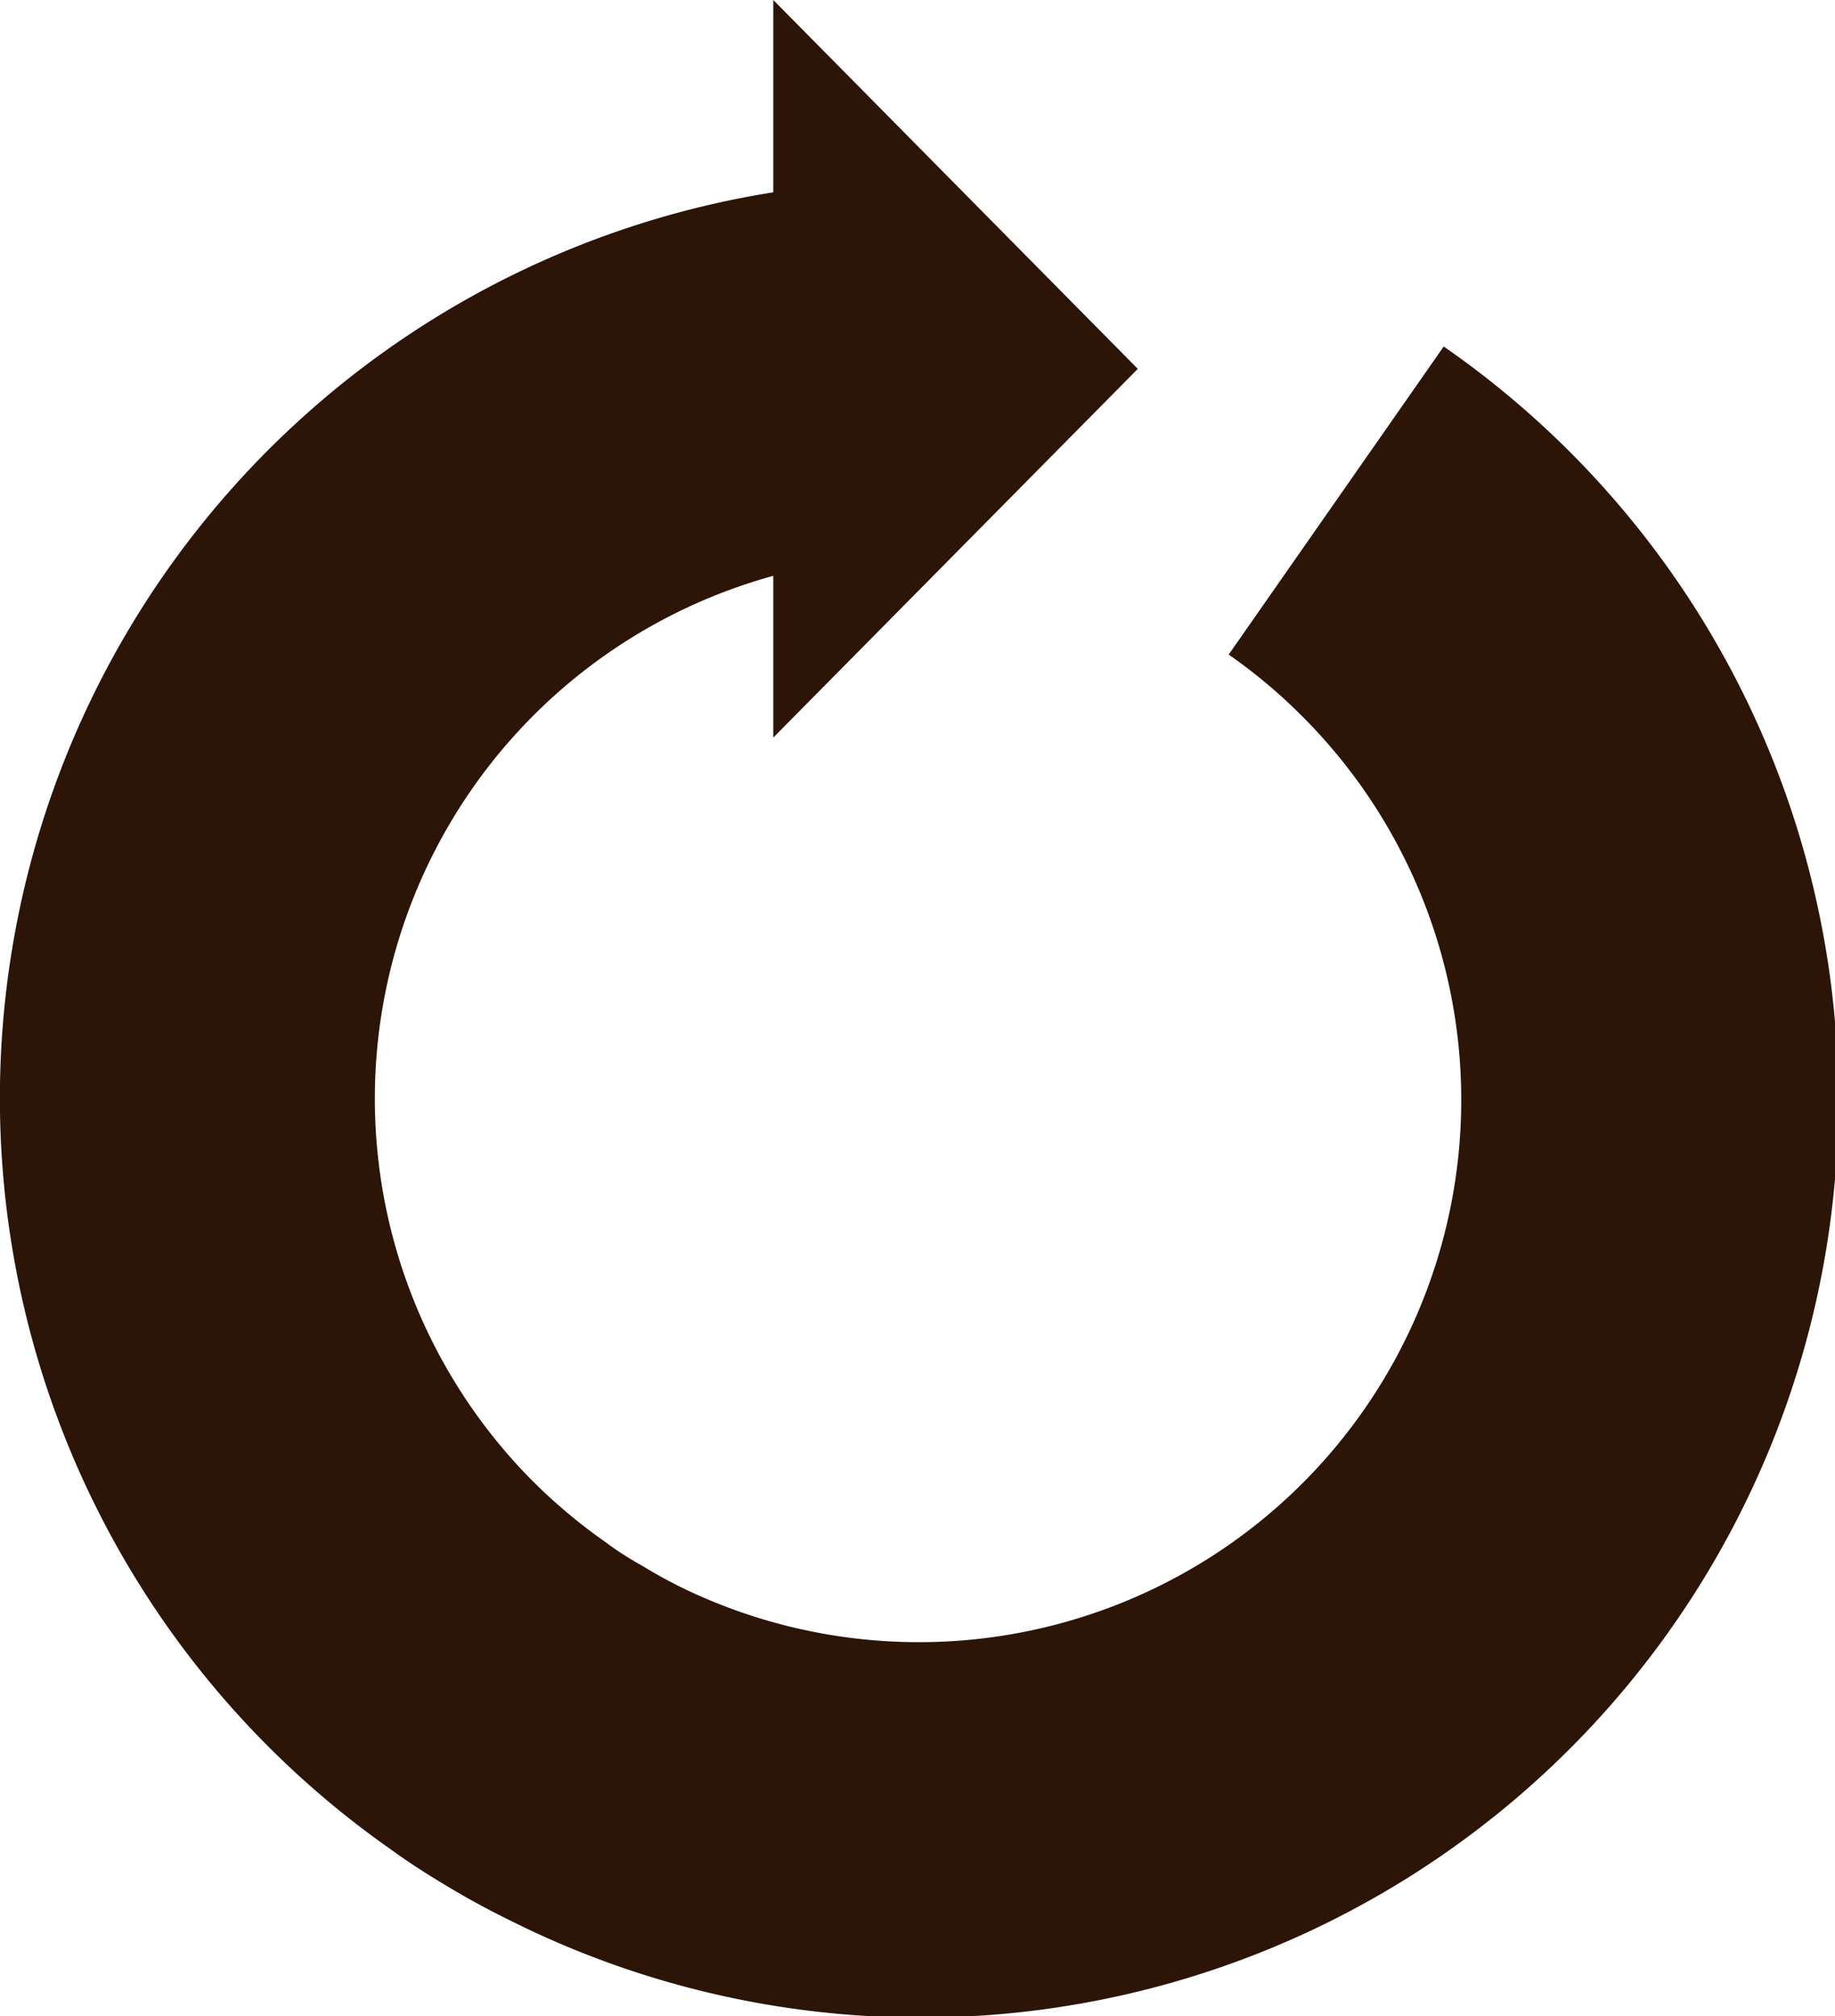 <svg xmlns="http://www.w3.org/2000/svg" viewBox="0 0 116.49 128"><path d="M91.65 22L78 41.56a33.84 33.84 0 014.59 3.84A34.43 34.43 0 0143.7 101a29.15 29.15 0 01-2.7-1.45c-.88-.5-1.72-1-2.52-1.61a34.72 34.72 0 01-4.61-3.85 34.43 34.43 0 0115.22-57.53v10.27l23.14-23.41L49.09 0v12.21a58.24 58.24 0 00-24.24 105.24c1.37 1 2.8 1.88 4.27 2.74s3 1.63 4.51 2.35A58.24 58.24 0 0091.65 22z" fill="#2c1407"/></svg>
